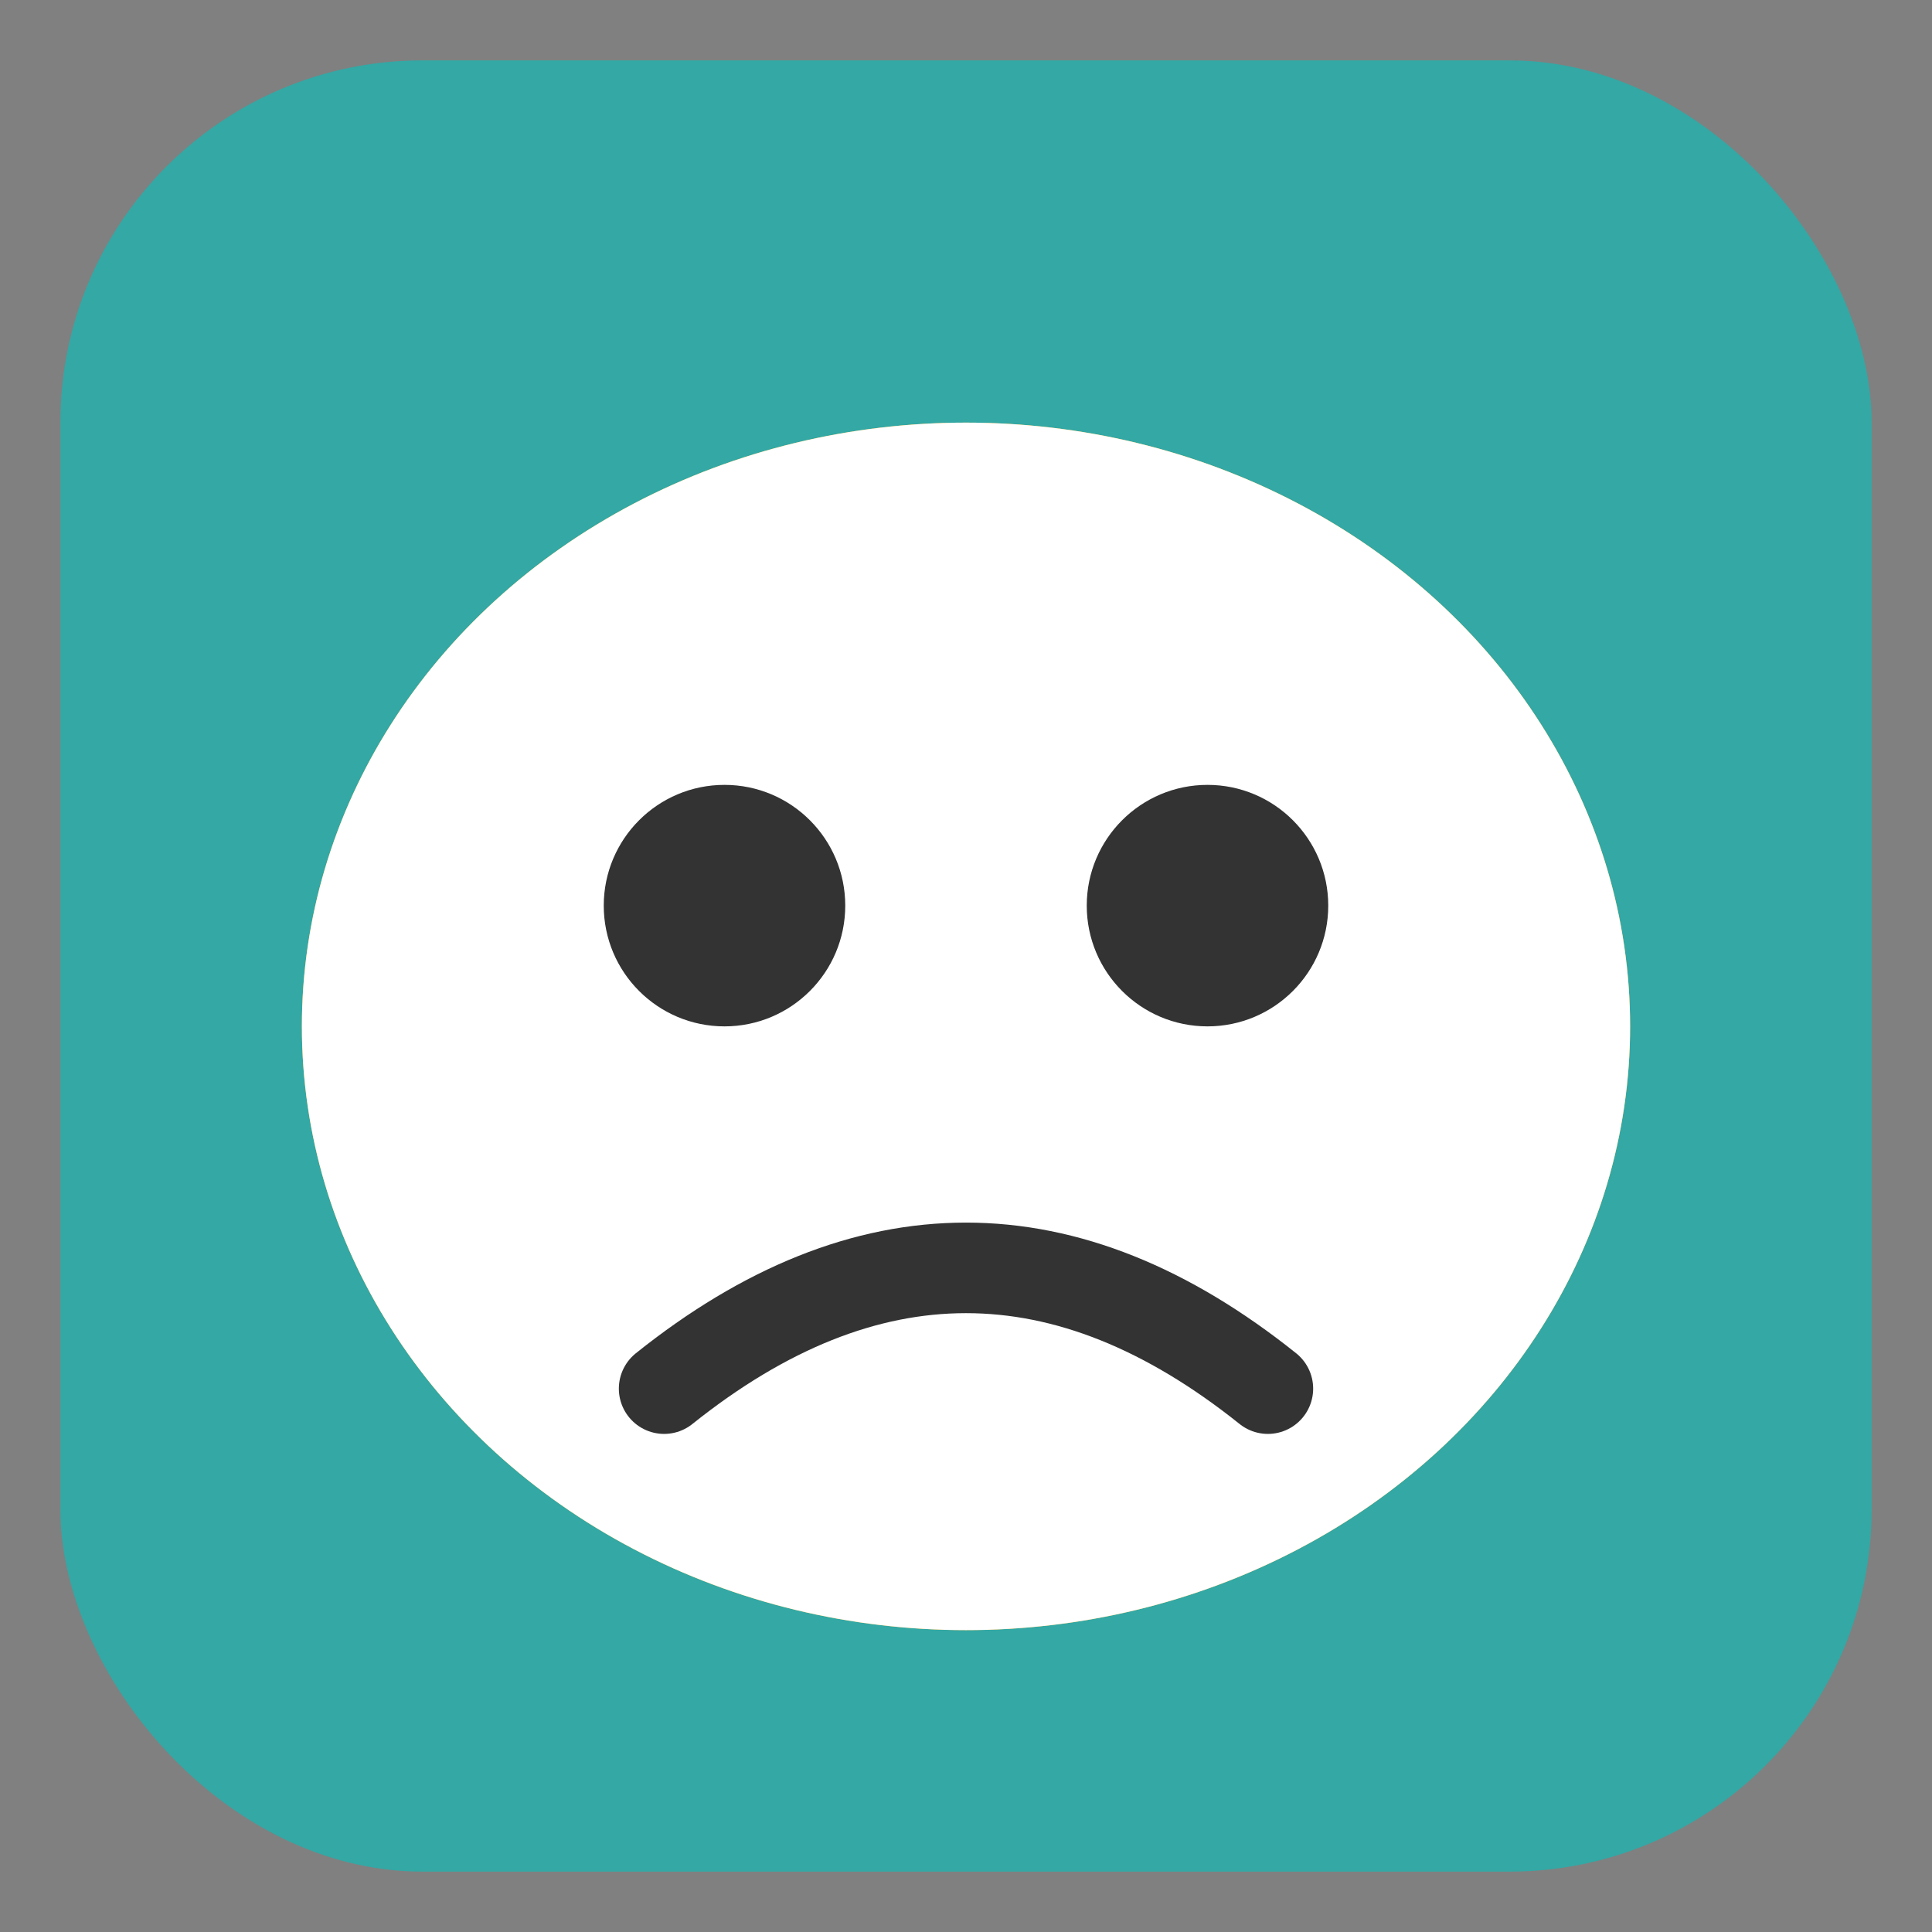 <?xml version="1.0" encoding="UTF-8"?>
<svg xmlns="http://www.w3.org/2000/svg" viewBox="0 0 64 64">
  <rect x="0" y="0" width="64" height="64" fill="#808080" stroke="none"/>
  <defs>
    <style>
      @keyframes swap { 0%, 45% { opacity: 1; } 50%, 95% { opacity: 0; } 100% { opacity: 1; } }
      @keyframes swapb { 0%, 45% { opacity: 0; } 50%, 95% { opacity: 1; } 100% { opacity: 0; } }
      .happy { animation: swap 3s ease-in-out infinite; }
      .sad { animation: swapb 3s ease-in-out infinite; }
    </style>
  </defs>
  <rect x="2" y="2" width="60" height="60" rx="12" fill="#33a8a5"/>
  <g class="happy">
    <ellipse cx="32" cy="34" rx="22" ry="20" fill="#faab1e"/>
    <circle cx="24" cy="30" r="4" fill="#333"/>
    <circle cx="40" cy="30" r="4" fill="#333"/>
    <path d="M22 42 Q32 52 42 42" stroke="#333" stroke-width="3" fill="none" stroke-linecap="round"/>
  </g>
  <g class="sad">
    <ellipse cx="32" cy="34" rx="22" ry="20" fill="#fff"/>
    <circle cx="24" cy="30" r="4" fill="#333"/>
    <circle cx="40" cy="30" r="4" fill="#333"/>
    <path d="M22 46 Q32 38 42 46" stroke="#333" stroke-width="3" fill="none" stroke-linecap="round"/>
  </g>
</svg>
